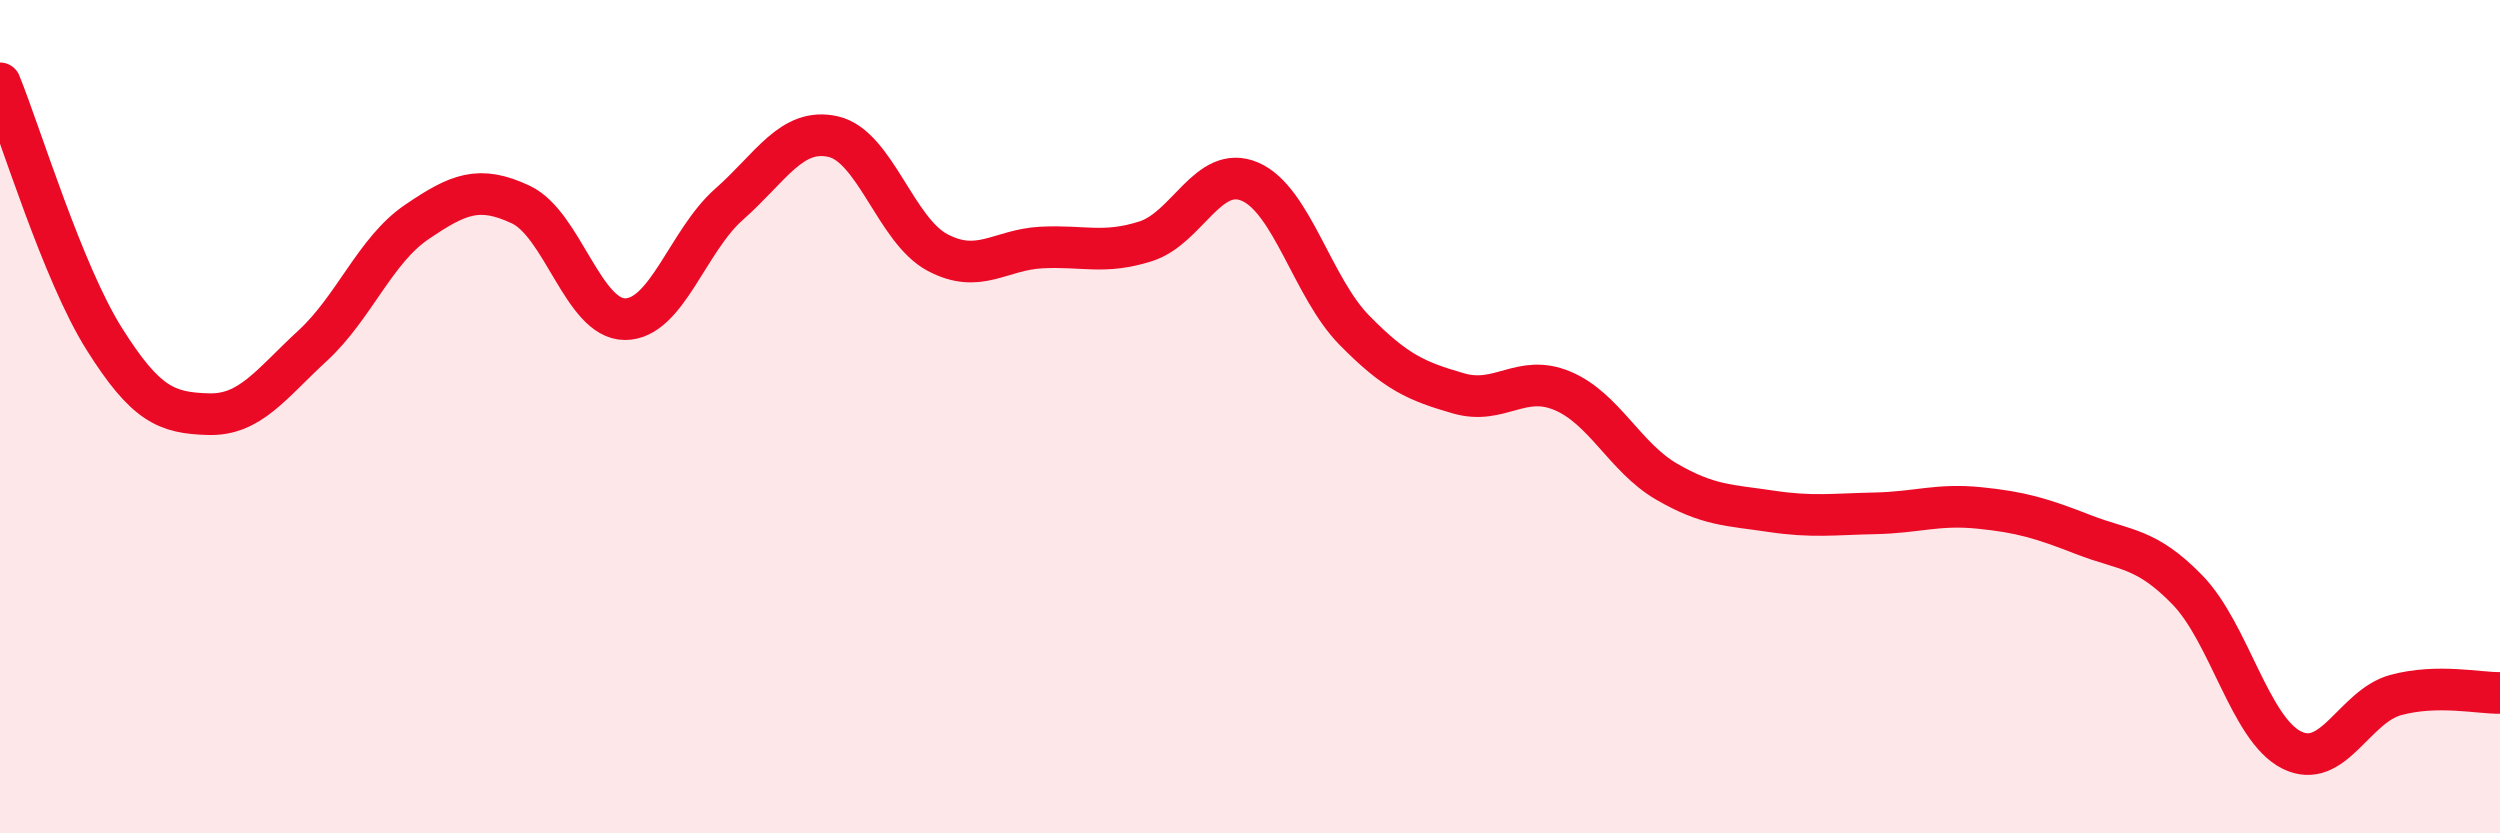 
    <svg width="60" height="20" viewBox="0 0 60 20" xmlns="http://www.w3.org/2000/svg">
      <path
        d="M 0,2 C 0.5,3.23 1.5,6.54 2.5,8.13 C 3.5,9.72 4,9.91 5,9.94 C 6,9.97 6.5,9.22 7.5,8.3 C 8.5,7.38 9,6.01 10,5.33 C 11,4.65 11.5,4.44 12.5,4.91 C 13.5,5.38 14,7.66 15,7.66 C 16,7.66 16.5,5.78 17.5,4.9 C 18.5,4.02 19,3.05 20,3.28 C 21,3.51 21.5,5.53 22.5,6.06 C 23.5,6.59 24,5.99 25,5.94 C 26,5.89 26.5,6.11 27.5,5.79 C 28.5,5.47 29,3.93 30,4.36 C 31,4.79 31.5,6.9 32.5,7.92 C 33.5,8.94 34,9.15 35,9.44 C 36,9.73 36.5,8.96 37.5,9.38 C 38.5,9.8 39,10.98 40,11.56 C 41,12.14 41.5,12.12 42.5,12.27 C 43.5,12.42 44,12.34 45,12.32 C 46,12.3 46.5,12.09 47.5,12.19 C 48.5,12.29 49,12.44 50,12.83 C 51,13.22 51.5,13.13 52.5,14.16 C 53.5,15.19 54,17.5 55,18 C 56,18.5 56.5,16.95 57.5,16.68 C 58.5,16.41 59.5,16.64 60,16.63L60 20L0 20Z"
        fill="#EB0A25"
        opacity="0.1"
        stroke-linecap="round"
        stroke-linejoin="round"
      />
      <path
        d="M 0,2 C 0.5,3.23 1.5,6.54 2.5,8.13 C 3.5,9.72 4,9.91 5,9.94 C 6,9.97 6.5,9.22 7.5,8.3 C 8.5,7.38 9,6.01 10,5.33 C 11,4.65 11.5,4.44 12.5,4.91 C 13.5,5.38 14,7.66 15,7.66 C 16,7.66 16.5,5.78 17.5,4.9 C 18.5,4.02 19,3.05 20,3.28 C 21,3.51 21.5,5.53 22.5,6.06 C 23.5,6.59 24,5.99 25,5.94 C 26,5.89 26.5,6.11 27.5,5.79 C 28.5,5.47 29,3.93 30,4.36 C 31,4.79 31.5,6.9 32.5,7.92 C 33.5,8.94 34,9.15 35,9.44 C 36,9.73 36.5,8.96 37.5,9.38 C 38.5,9.8 39,10.98 40,11.56 C 41,12.14 41.5,12.12 42.5,12.27 C 43.5,12.42 44,12.34 45,12.32 C 46,12.3 46.5,12.09 47.5,12.19 C 48.5,12.29 49,12.44 50,12.83 C 51,13.22 51.5,13.13 52.5,14.16 C 53.5,15.19 54,17.5 55,18 C 56,18.5 56.5,16.95 57.5,16.68 C 58.5,16.41 59.5,16.64 60,16.63"
        stroke="#EB0A25"
        stroke-width="1"
        fill="none"
        stroke-linecap="round"
        stroke-linejoin="round"
      />
    </svg>
  